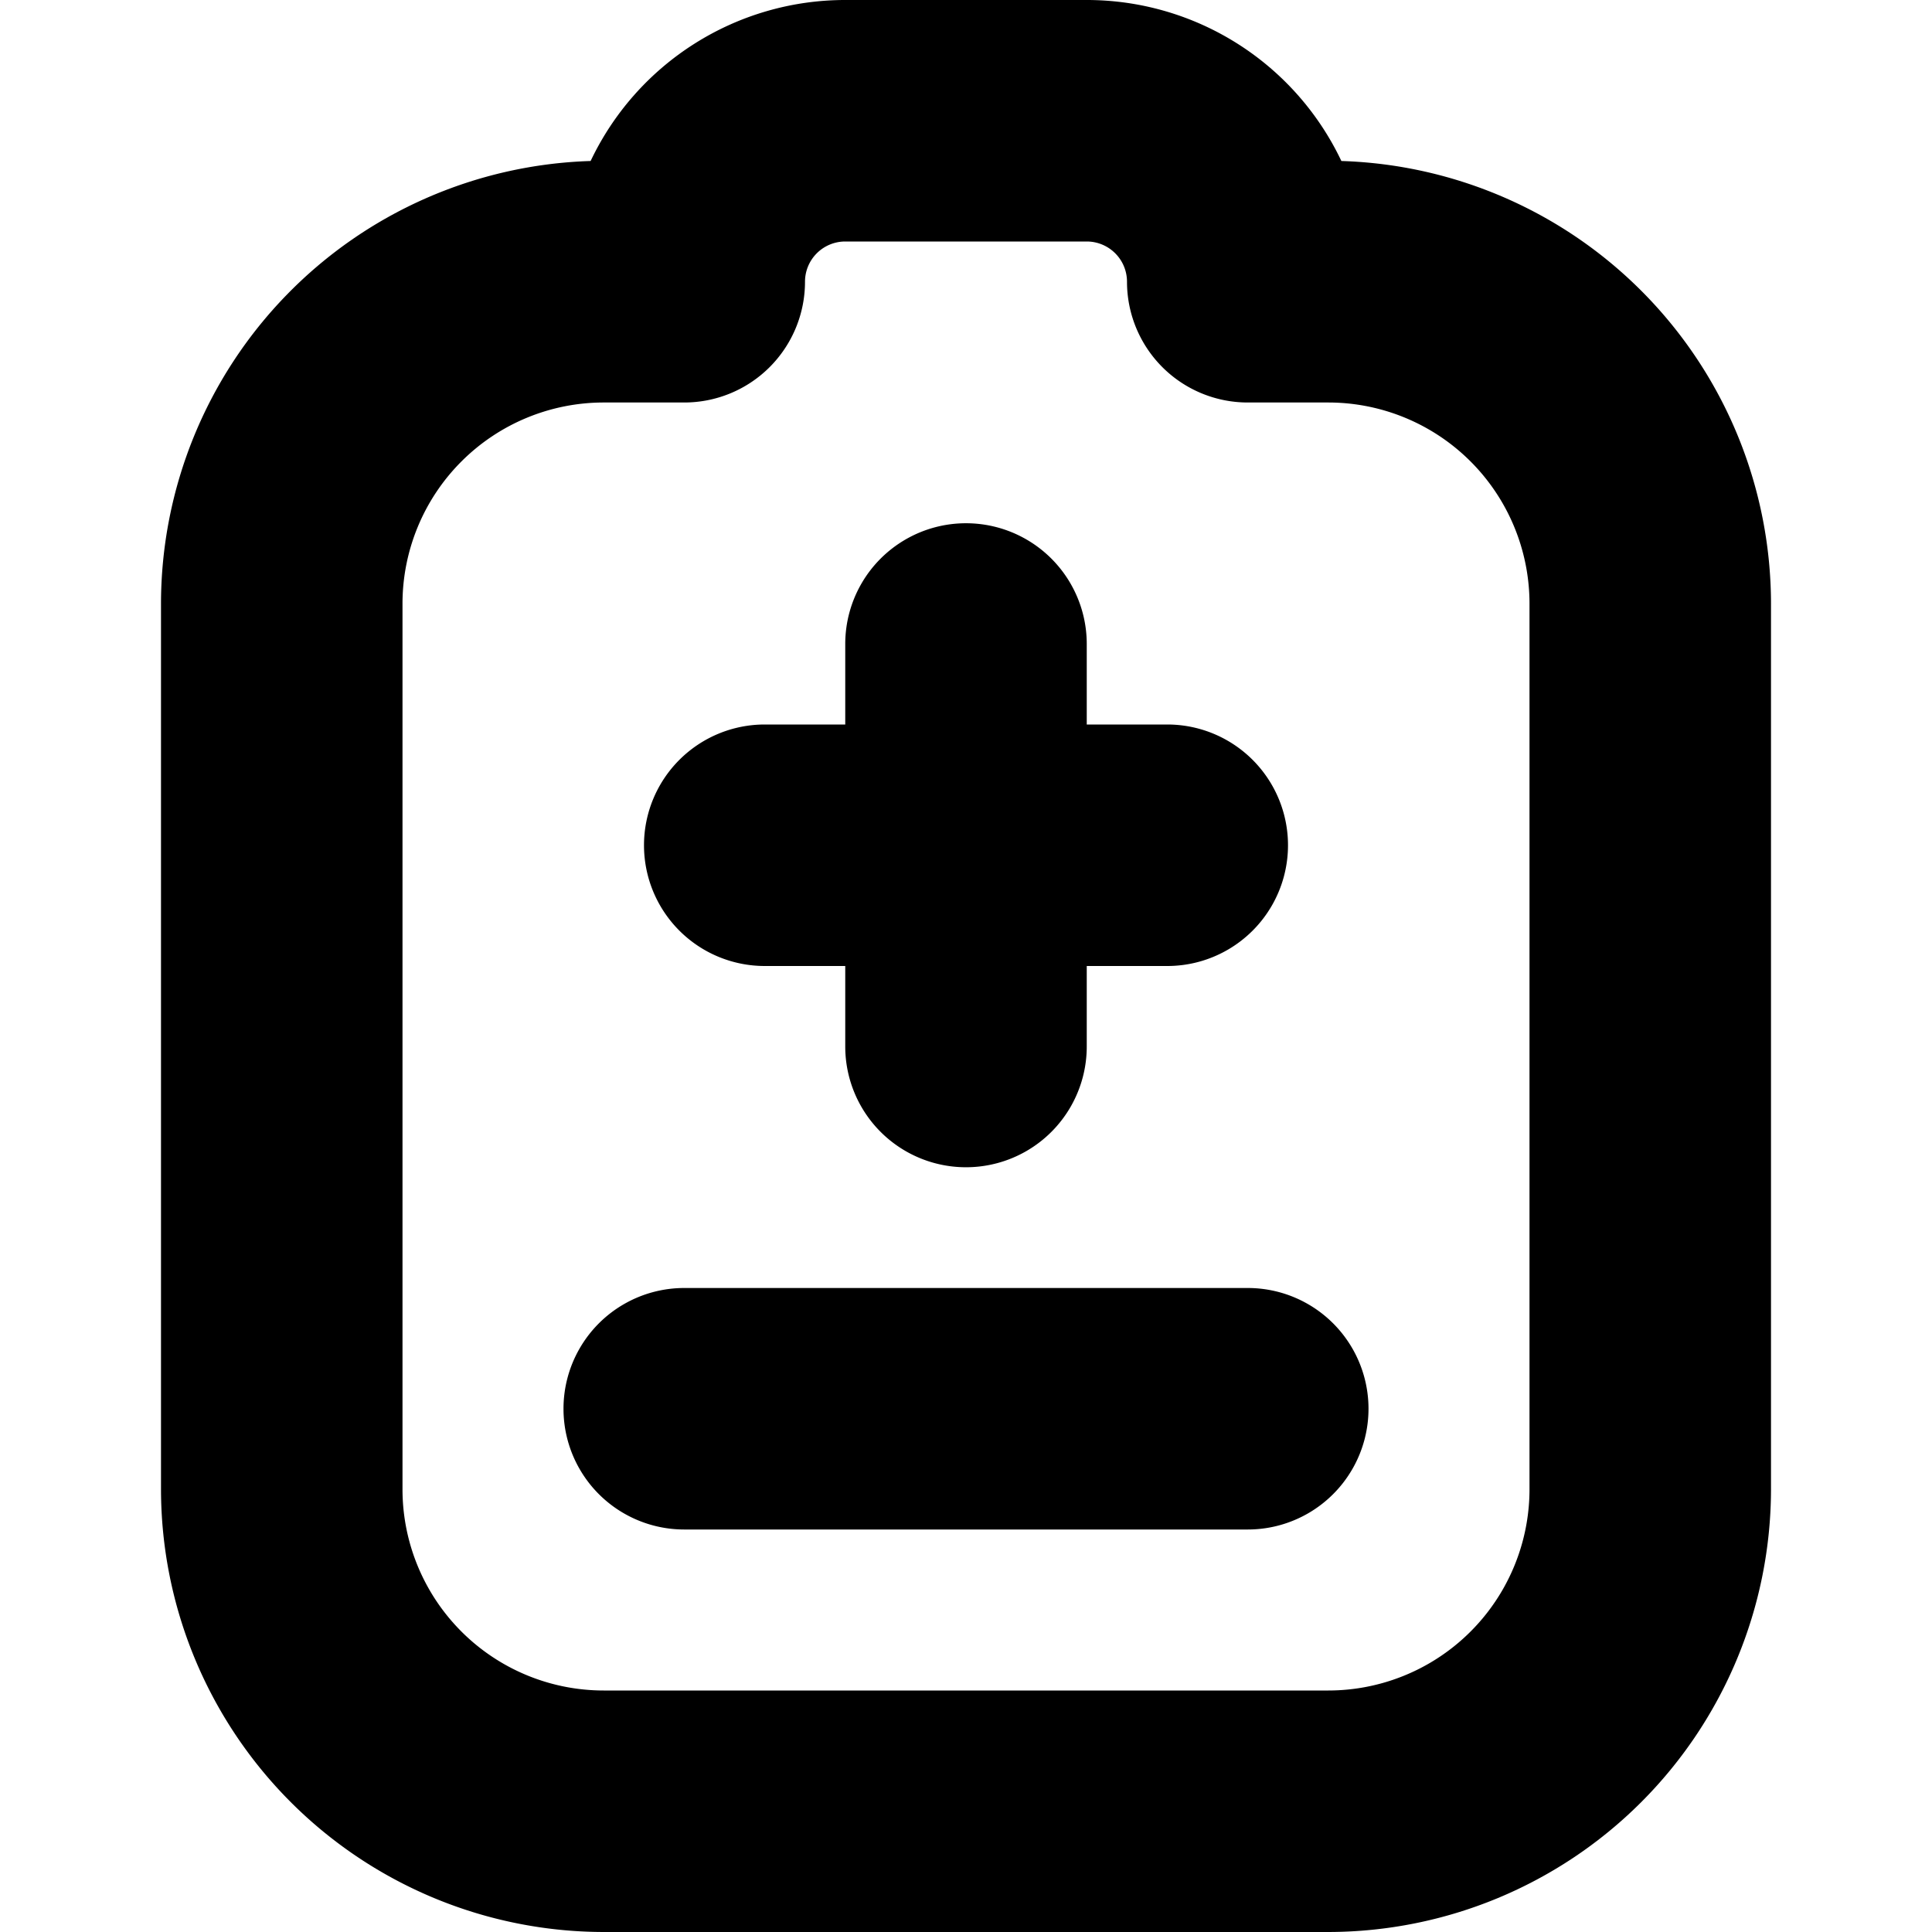 <svg id="Layer_1" height="512" viewBox="0 0 24 24" width="512" xmlns="http://www.w3.org/2000/svg" data-name="Layer 1"><path d="m8 10.5a1.5 1.5 0 0 1 1.5-1.5h1v-1a1.5 1.5 0 0 1 3 0v1h1a1.5 1.5 0 0 1 0 3h-1v1a1.5 1.5 0 0 1 -3 0v-1h-1a1.5 1.5 0 0 1 -1.5-1.5zm7.5 5.5h-7a1.5 1.5 0 0 0 0 3h7a1.5 1.5 0 0 0 0-3zm6.5-8.5v11a5.506 5.506 0 0 1 -5.5 5.5h-9a5.506 5.506 0 0 1 -5.5-5.5v-11a5.507 5.507 0 0 1 5.337-5.5 3.5 3.5 0 0 1 3.163-2h3a3.5 3.5 0 0 1 3.163 2 5.507 5.507 0 0 1 5.337 5.5zm-3 0a2.5 2.5 0 0 0 -2.5-2.5h-1a1.5 1.5 0 0 1 -1.5-1.5.5.5 0 0 0 -.5-.5h-3a.5.5 0 0 0 -.5.5 1.5 1.5 0 0 1 -1.5 1.5h-1a2.5 2.5 0 0 0 -2.5 2.5v11a2.5 2.5 0 0 0 2.5 2.5h9a2.5 2.5 0 0 0 2.5-2.5z"/></svg>